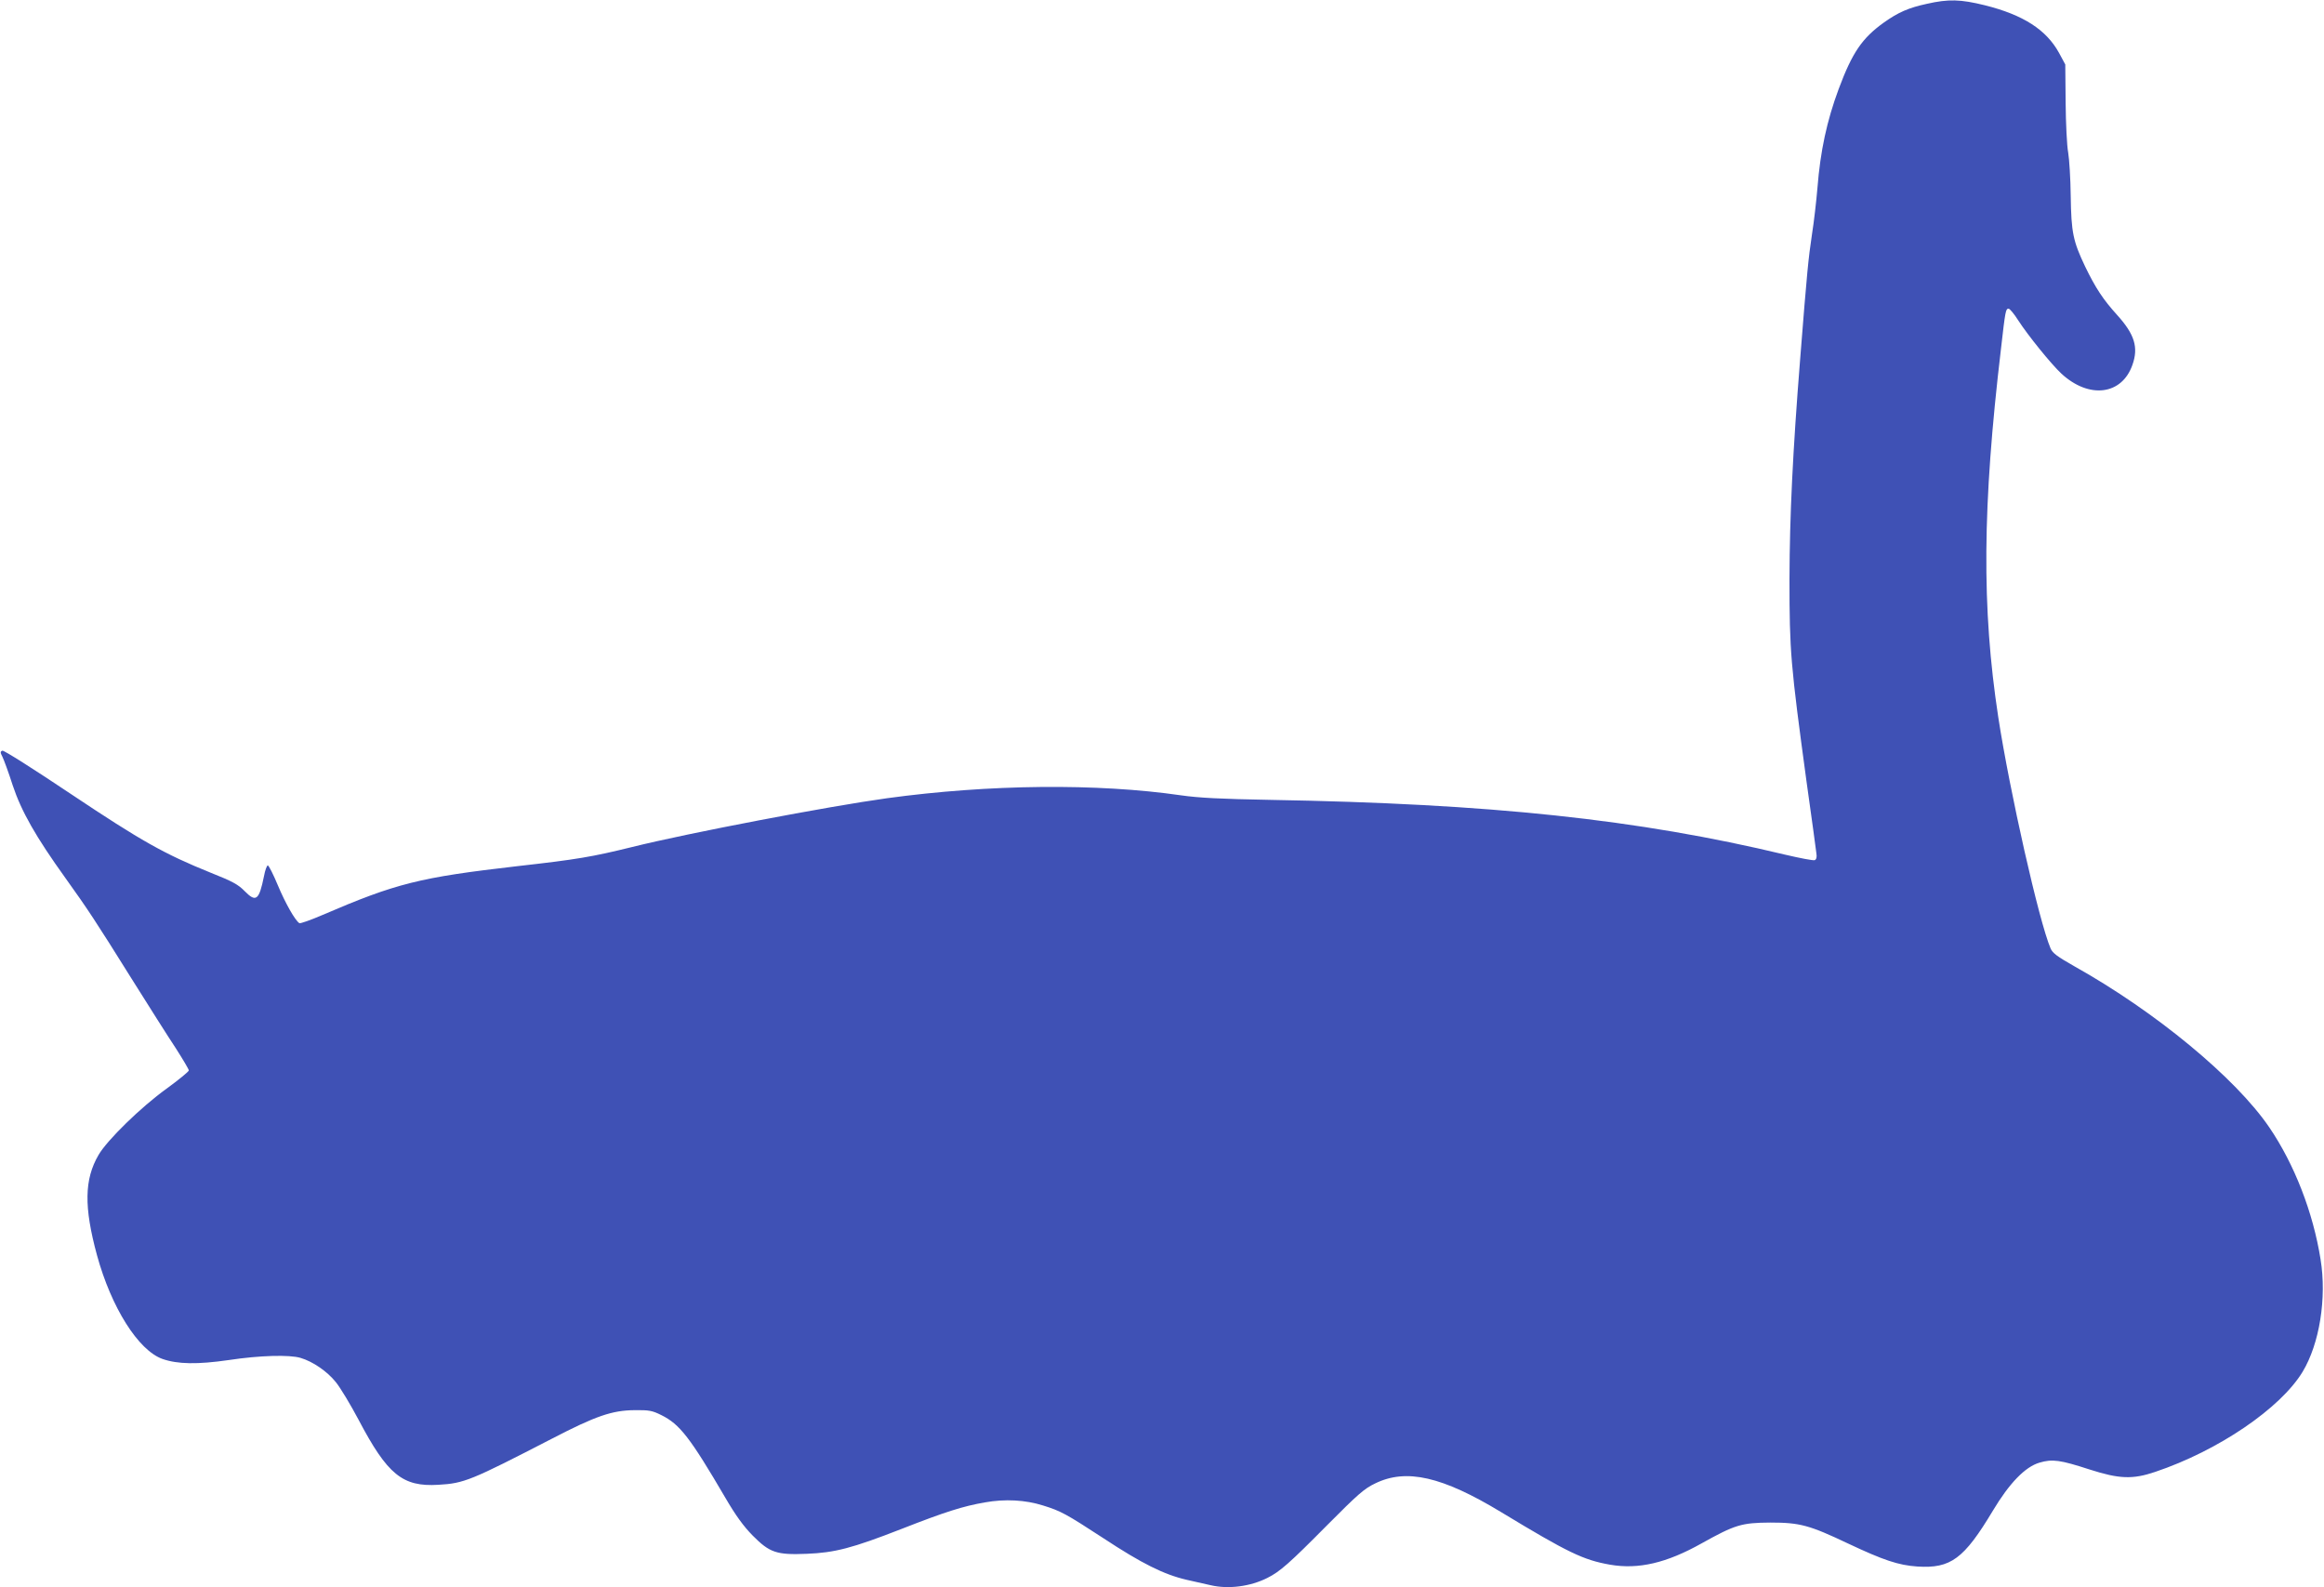 <?xml version="1.0" standalone="no"?>
<!DOCTYPE svg PUBLIC "-//W3C//DTD SVG 20010904//EN"
 "http://www.w3.org/TR/2001/REC-SVG-20010904/DTD/svg10.dtd">
<svg version="1.0" xmlns="http://www.w3.org/2000/svg"
 width="1280pt" height="874pt" viewBox="0 0 1280 874"
 preserveAspectRatio="xMidYMid meet">
<g transform="translate(0,874) scale(0.1,-0.1)"
fill="#3f51b5" stroke="none">
<path d="M10613 8719 c-102 -22 -158 -47 -237 -103 -120 -86 -174 -165 -249
-366 -65 -175 -101 -341 -117 -545 -6 -71 -19 -186 -30 -255 -20 -134 -27
-202 -65 -685 -41 -515 -58 -863 -59 -1215 0 -399 6 -468 94 -1115 28 -198 52
-375 54 -393 4 -23 0 -35 -9 -39 -8 -3 -81 11 -162 30 -812 195 -1624 281
-2838 302 -273 5 -392 11 -490 25 -462 67 -1057 61 -1620 -16 -319 -44 -1092
-191 -1405 -269 -220 -54 -301 -68 -630 -105 -539 -62 -667 -94 -1074 -269
-65 -28 -122 -48 -127 -45 -23 14 -77 109 -118 207 -25 60 -50 110 -56 111 -5
0 -15 -26 -21 -59 -27 -133 -44 -146 -106 -83 -36 37 -67 54 -188 102 -255
103 -381 174 -769 433 -206 138 -370 242 -378 239 -12 -5 -12 -10 0 -33 8 -16
34 -86 57 -158 48 -144 127 -283 290 -510 122 -170 167 -238 363 -552 96 -153
206 -327 246 -387 39 -61 71 -115 71 -121 0 -6 -55 -51 -122 -100 -142 -102
-328 -284 -375 -365 -79 -135 -81 -287 -9 -552 79 -289 228 -525 361 -572 83
-29 192 -31 365 -6 172 26 334 30 395 12 68 -20 147 -74 195 -134 25 -31 81
-124 125 -207 159 -302 242 -370 439 -358 143 8 180 24 626 254 241 125 331
156 455 157 79 1 97 -2 147 -27 102 -50 159 -124 354 -457 56 -96 99 -155 149
-206 94 -95 132 -108 299 -101 153 6 250 31 519 136 245 96 341 126 461 147
111 20 223 14 321 -17 97 -30 125 -45 332 -180 211 -139 333 -200 458 -229 50
-11 109 -25 133 -30 98 -23 219 -7 312 40 70 35 121 80 330 291 170 171 204
201 265 230 171 83 368 38 692 -158 370 -224 453 -264 601 -290 156 -27 311 9
505 118 183 102 219 113 377 114 164 0 215 -14 430 -116 193 -91 276 -119 380
-126 184 -12 257 42 416 307 91 152 178 242 257 265 71 21 114 15 277 -38 162
-52 236 -55 360 -13 348 117 690 350 812 551 93 154 134 406 99 620 -41 258
-144 523 -282 726 -185 272 -626 637 -1073 887 -95 54 -121 73 -132 99 -64
150 -225 864 -288 1273 -92 602 -88 1161 15 2030 24 211 26 220 42 220 6 0 30
-28 52 -63 55 -85 183 -243 239 -295 152 -140 333 -118 391 49 34 96 12 168
-85 275 -76 84 -118 147 -176 267 -66 139 -76 186 -79 387 -1 96 -8 204 -14
240 -7 36 -13 160 -14 275 l-2 210 -34 63 c-70 128 -197 210 -409 263 -134 33
-200 35 -319 8z"/>
</g>
</svg>
